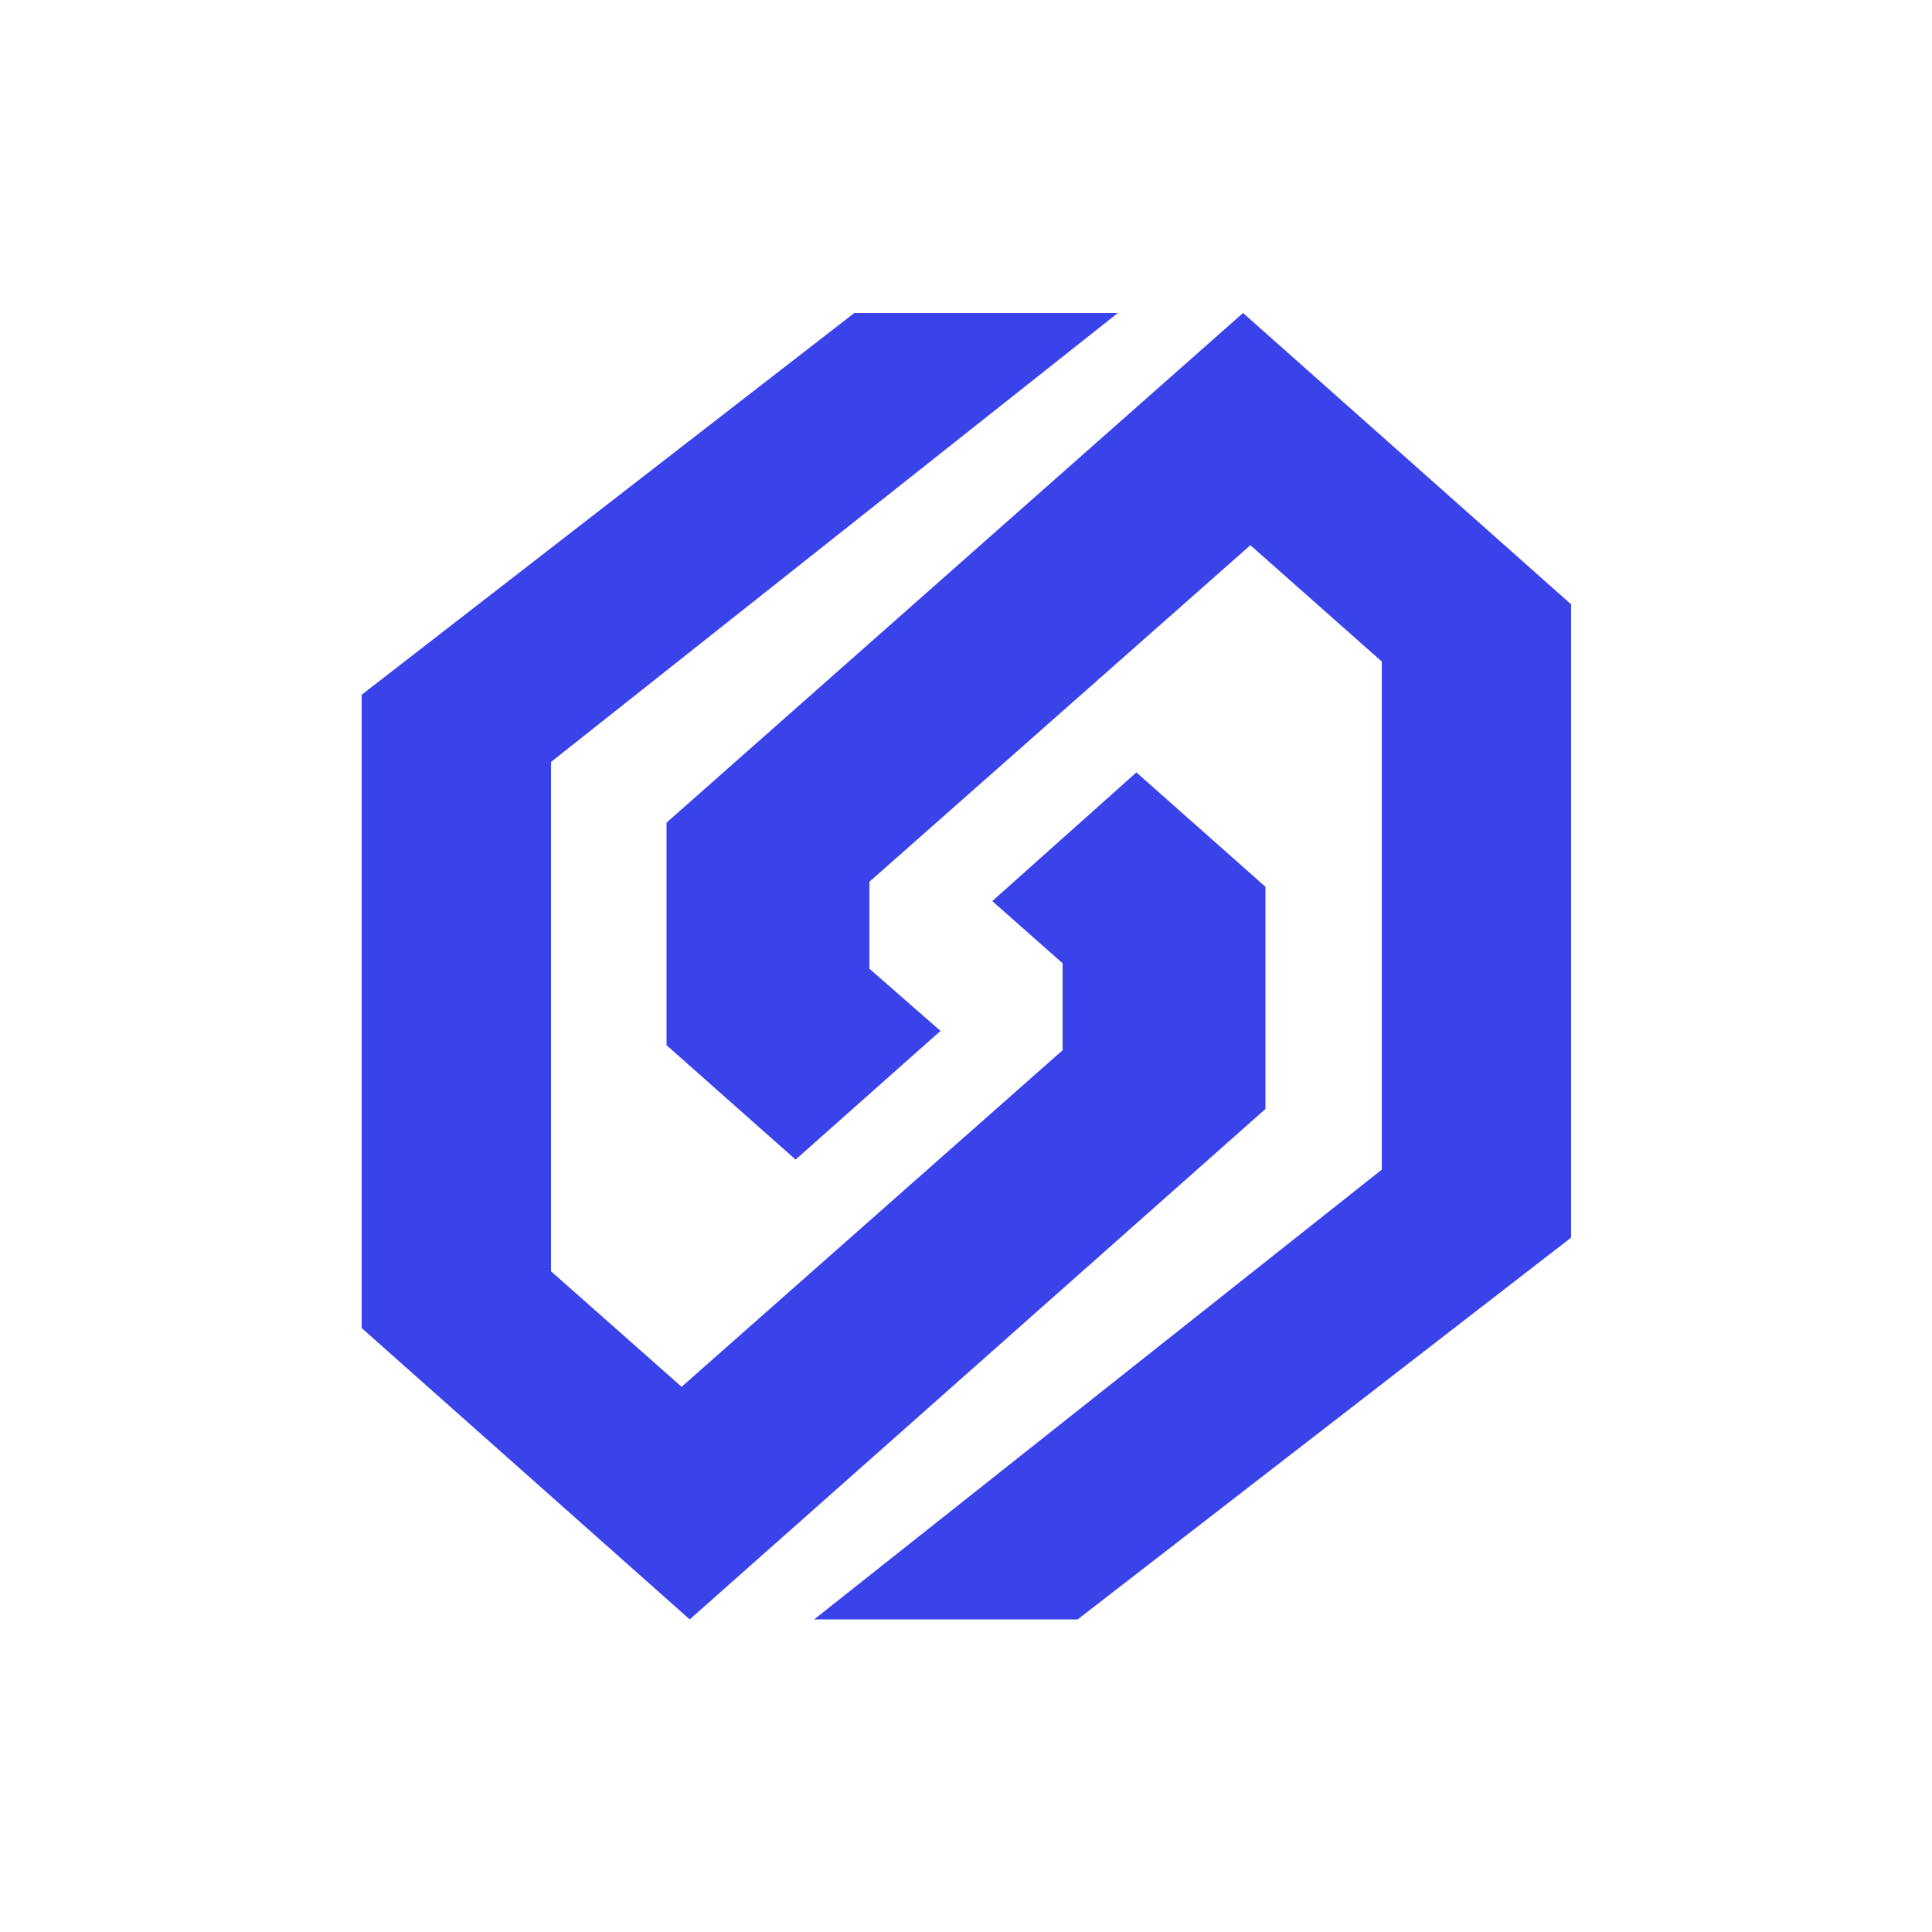 <svg xmlns="http://www.w3.org/2000/svg" width="128" height="128" viewBox="0 0 5 5">
  <g fill="#3a43e9">
    <polygon points="2.107,4.191 2.789,4.191 4.066,3.203 4.066,1.564 3.217,0.81 1.725,2.129 1.725,2.705 2.059,3.001 2.434,2.668 2.25,2.507 2.25,2.282 3.236,1.411 3.576,1.712 3.576,3.027"/>
    <polygon points="2.893,0.81 2.211,0.81 0.936,1.798 0.936,3.437 1.785,4.191 3.275,2.87 3.275,2.295 2.941,1.999 2.568,2.332 2.75,2.493 2.75,2.718 1.764,3.589 1.426,3.29 1.426,1.972"/>
  </g>
</svg>

